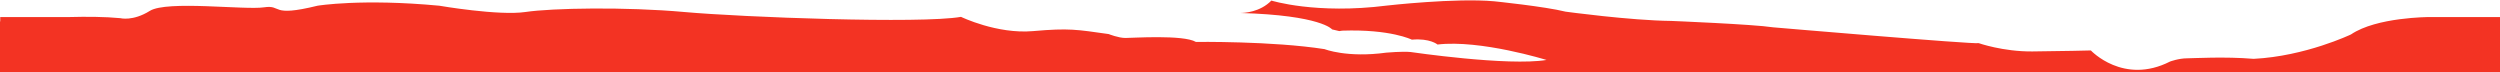 <svg id="upper-01" data-name="Upper 01" xmlns="http://www.w3.org/2000/svg" viewBox="0 0 1920 55.48" preserveAspectRatio='none' style="fill: #f33323;">
    <path d="M1865.56,13.1s-40.39.01-60,13.34c0,0-35.02,16.76-74.75,18.75h-.01c-22.29-1.88-46.57-.41-51.03-.41-6.54,0-13.15,2.47-13.15,2.47-35.85,18.28-60.84-8.51-60.84-8.51,0,0-22.46.59-44.98.77-22.52.18-41.17-6.38-41.17-6.38-3.21,1.07-157.89-12.15-157.89-12.15-15.26-2.36-78.1-4.9-78.1-4.9-31.78-.36-81.23-7.12-81.23-7.12-16.22-4.03-54.81-7.96-54.81-7.96-29.6-2.72-82.45,3.27-82.45,3.27-54.49,6.91-88.73-3.83-88.73-3.83-8.7,8.91-20.82,9.53-23.97,9.53,62.36,1.75,70.6,12.61,70.6,12.61l5.52,1.3,2.3-.34c37.11-1.26,53.44,6.92,53.44,6.92,13.9-1.24,19.71,3.73,19.71,3.73,33.05-3.87,83.71,11.86,83.71,11.86-29.61,4.9-104.33-6.09-104.33-6.09-6.07-.64-18.62.46-18.62.46-30.33,4.17-47.5-2.68-47.5-2.68-40.23-6.3-98.83-5.54-98.83-5.54-9.56-5.67-48.91-3.04-54.18-3.04s-12.81-3-12.81-3c-24.53-3.44-30.24-4.72-58.03-2.27-27.78,2.45-55.38-10.94-55.38-10.94-30.86,5.42-167.74.31-212.7-3.74-44.95-4.05-101.25-3.04-121.77,0-20.53,3.05-66.21-4.82-66.21-4.82-59.66-5.61-93.48,0-93.48,0-37.09,9.1-26.66-.93-41.22,1.25-14.56,2.18-74.53-5.45-87.61,2.72-13.07,8.17-22.7,5.59-22.7,5.59-11.75-1.11-25.76-1.22-39.28-.85H.18v3.39c-.24.03-.36.04-.36.04l.04,71.5h1920.18v-1.75h.14V13.1h-54.62ZM1476.37,77.9s-1.87,3.22-14.53.76l-19.59.27s-2.87-1.92-9.47-1.71c0,0-3.48.07-6.06-.75l-12.04-2.43s-3.69-.32-5.74-2.59c0,0-4.02-6.42,3.68-7.85,0,0,2.93-.34,6.81,0,3.88.34,35.29,2.22,35.29,2.22,0,0,5.82,3,7.43,3.52l12.41.15s4.19,5.21,1.81,8.41Z"/>
</svg>